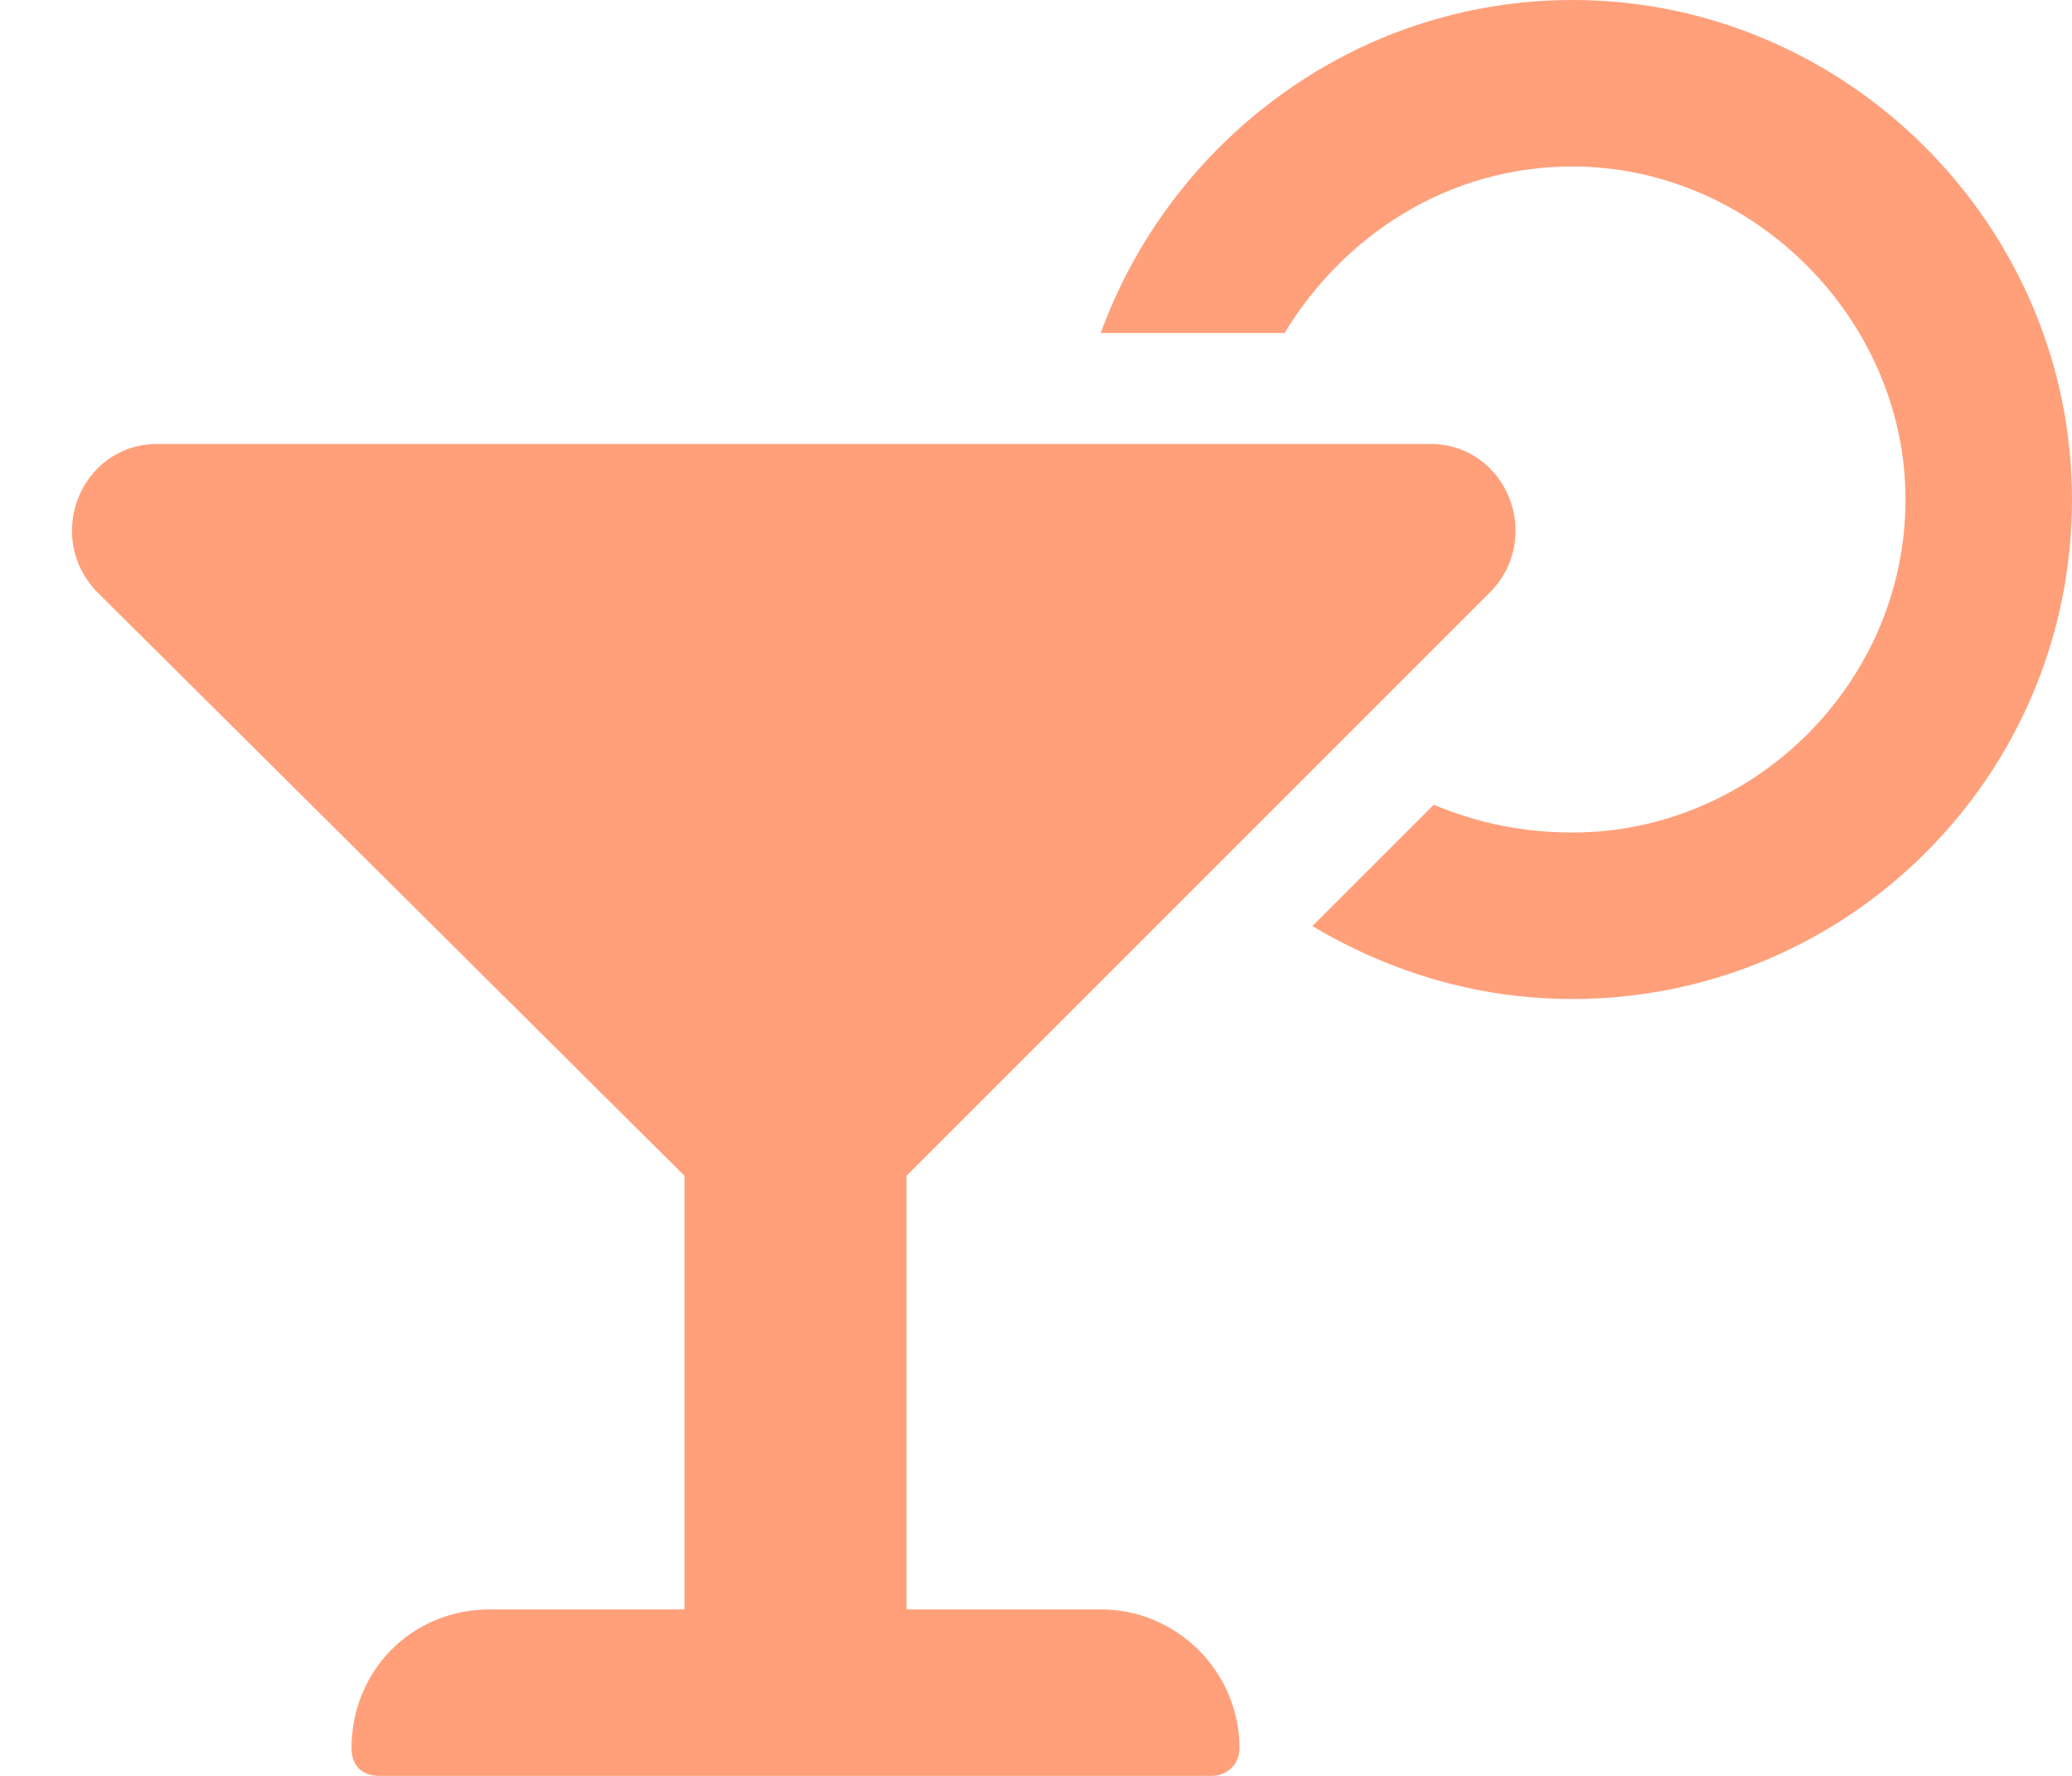 <svg width="28" height="24" viewBox="0 0 28 24" fill="none" xmlns="http://www.w3.org/2000/svg">
<path d="M14.875 21.75C15.906 21.75 16.75 22.594 16.75 23.625C16.75 23.86 16.562 24 16.375 24H5.125C4.891 24 4.75 23.86 4.75 23.625C4.75 22.594 5.547 21.75 6.625 21.75H9.25V15.891L1.328 8.016C0.578 7.266 1.094 6 2.125 6H19.328C20.359 6 20.875 7.266 20.125 8.016L12.25 15.891V21.75H14.875ZM21.25 0C24.953 0 28 3.047 28 6.75C28 10.501 24.953 13.501 21.25 13.501C19.938 13.501 18.766 13.126 17.734 12.516L19.375 10.876C19.938 11.11 20.547 11.251 21.25 11.251C23.688 11.251 25.75 9.235 25.75 6.75C25.75 4.313 23.688 2.25 21.25 2.25C19.562 2.25 18.156 3.188 17.359 4.5H14.875C15.812 1.922 18.297 0 21.25 0Z" fill="#FFA07B"/>
</svg>
